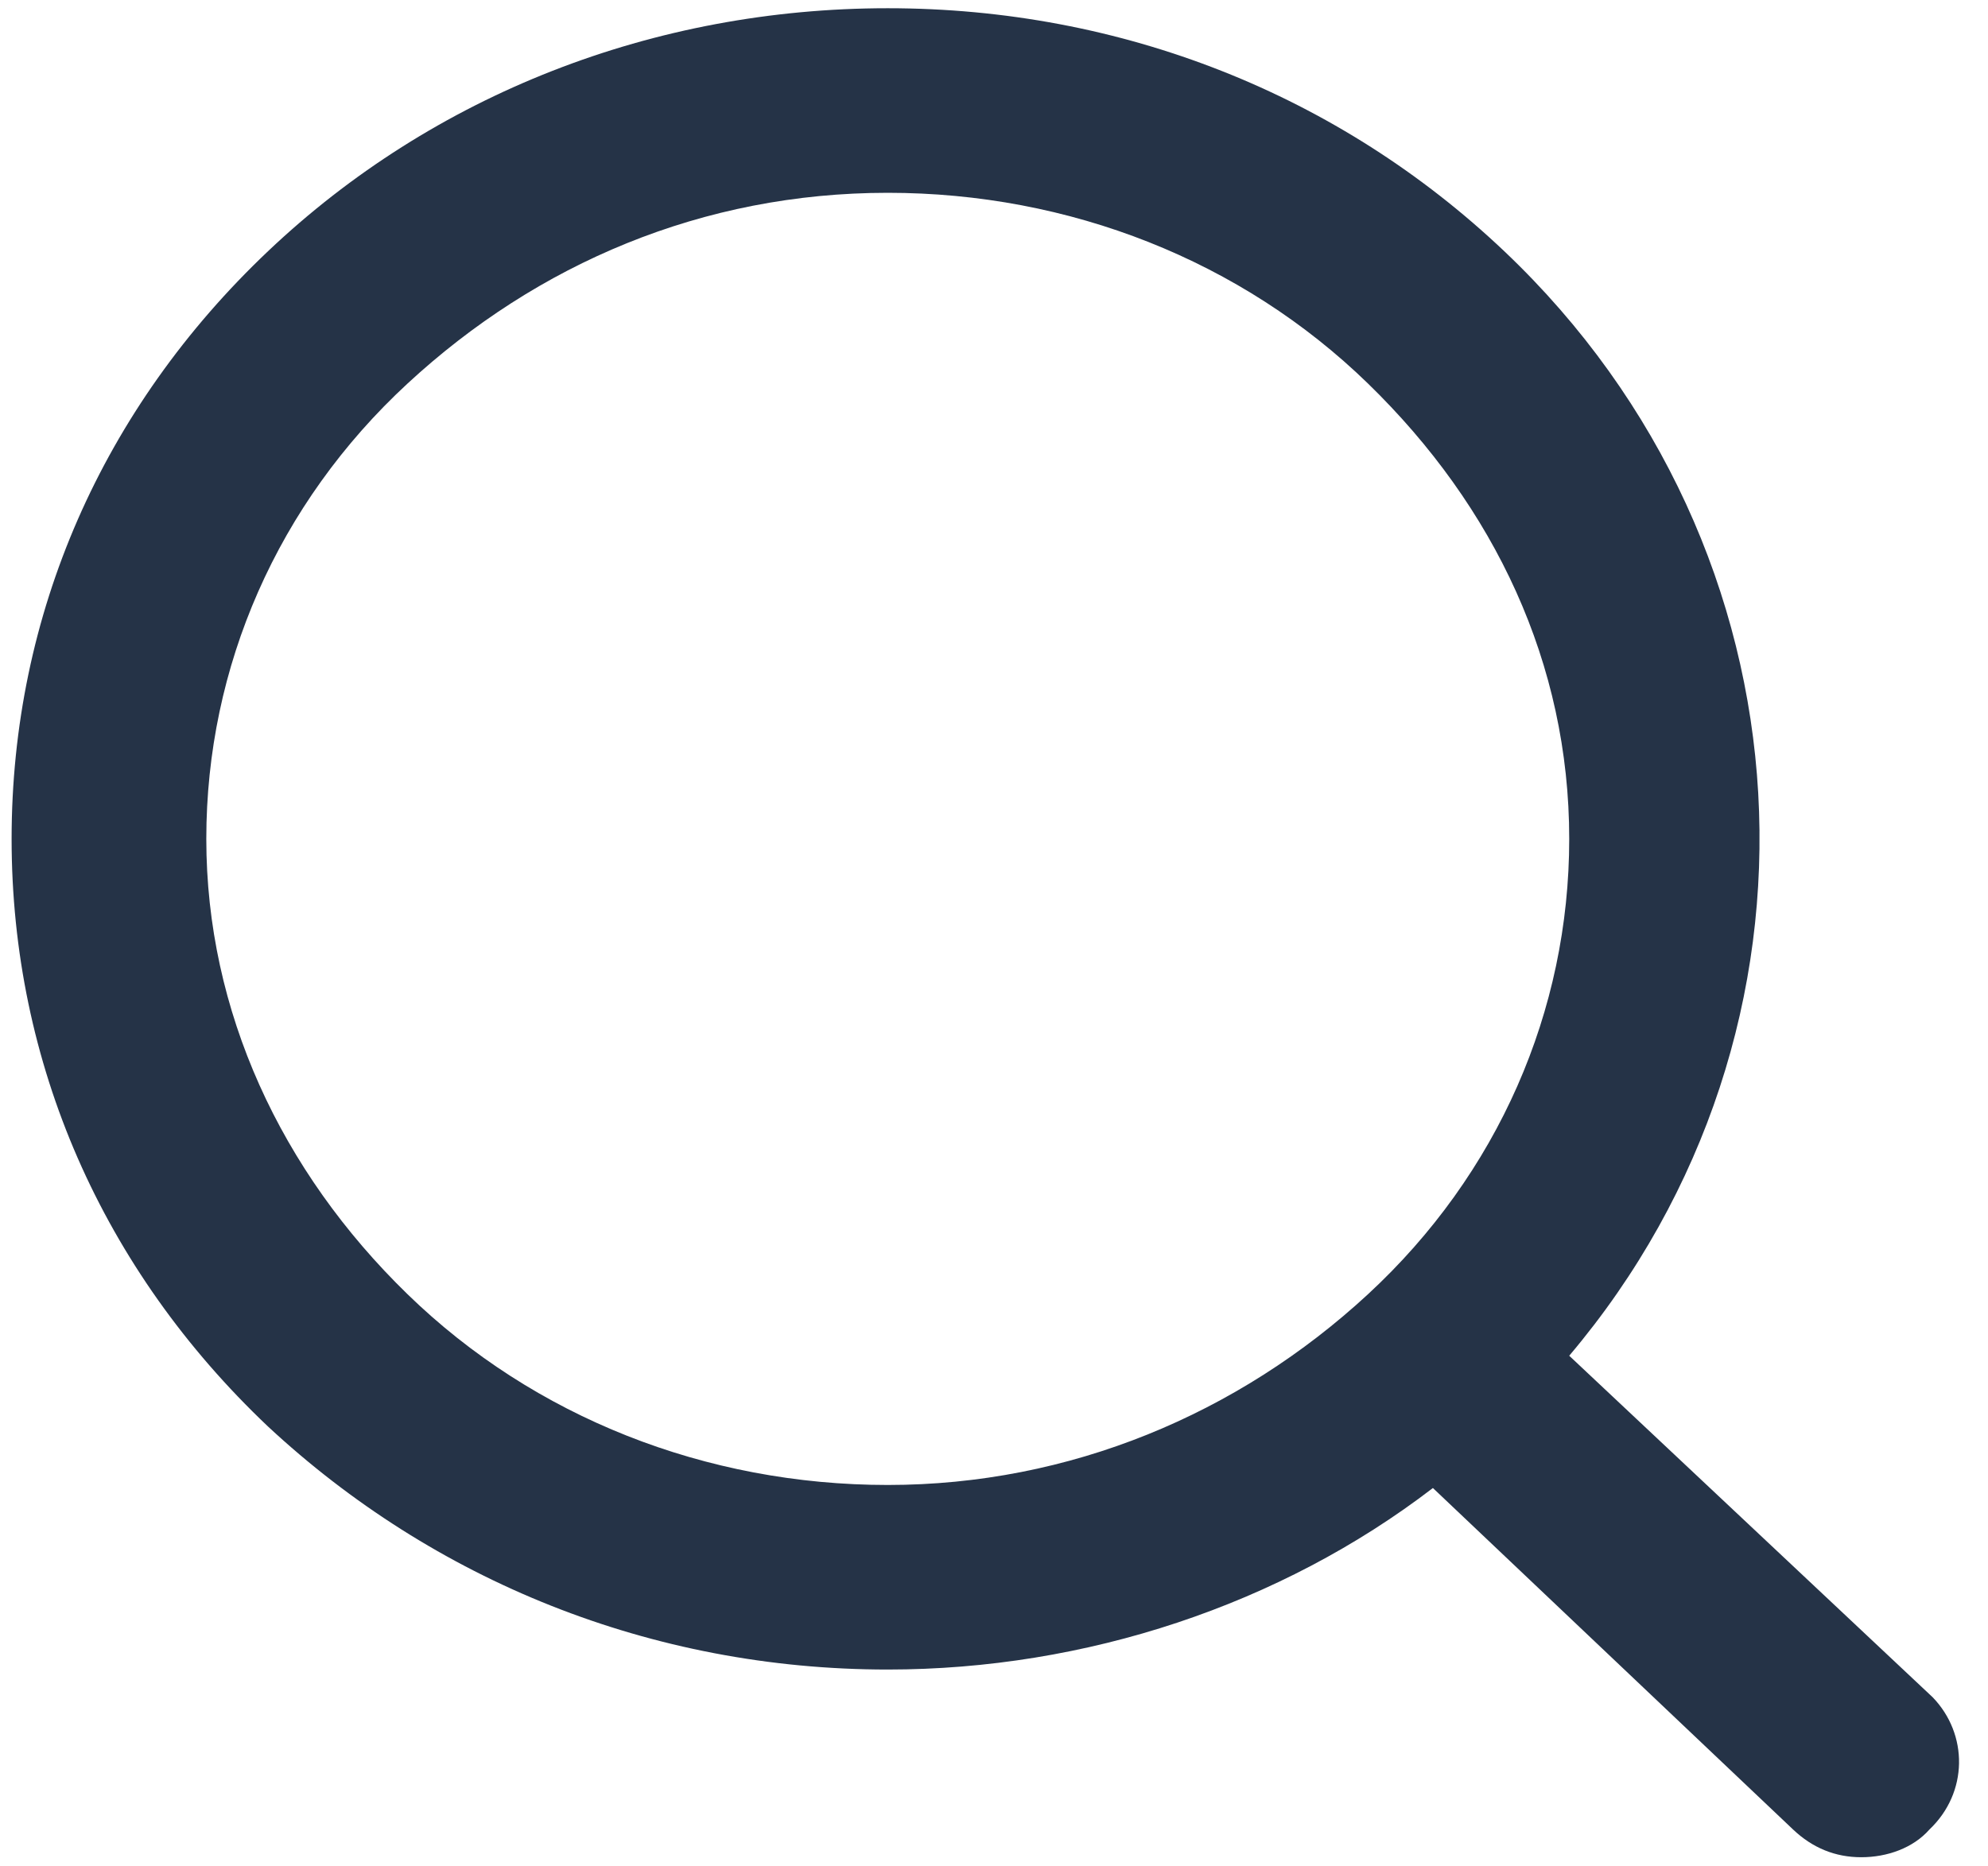 <svg width="49" height="46" viewBox="0 0 49 46" fill="none" xmlns="http://www.w3.org/2000/svg">
    <path d="M47.636 41.841L38.678 33.422C45.476 25.383 44.836 13.551 37.078 6.194C32.999 2.326 27.64 0.203 21.881 0.203C16.122 0.203 10.684 2.326 6.605 6.194C2.525 10.062 0.286 15.144 0.286 20.68C0.286 26.217 2.525 31.299 6.605 35.166C10.684 38.959 16.043 41.158 21.881 41.158C26.76 41.158 31.559 39.566 35.318 36.683L44.196 45.102C44.676 45.557 45.236 45.785 45.876 45.785C46.516 45.785 47.156 45.557 47.556 45.102C48.516 44.192 48.516 42.751 47.636 41.841ZM38.678 20.68C38.678 24.928 36.918 28.947 33.719 31.905C30.519 34.863 26.36 36.608 21.881 36.608C17.402 36.608 13.163 34.939 10.044 31.905C6.924 28.872 5.085 24.928 5.085 20.68C5.085 16.433 6.844 12.414 10.044 9.456C13.243 6.498 17.322 4.753 21.881 4.753C26.36 4.753 30.599 6.422 33.719 9.456C36.838 12.489 38.678 16.357 38.678 20.68Z" fill="#253347" />
</svg>
